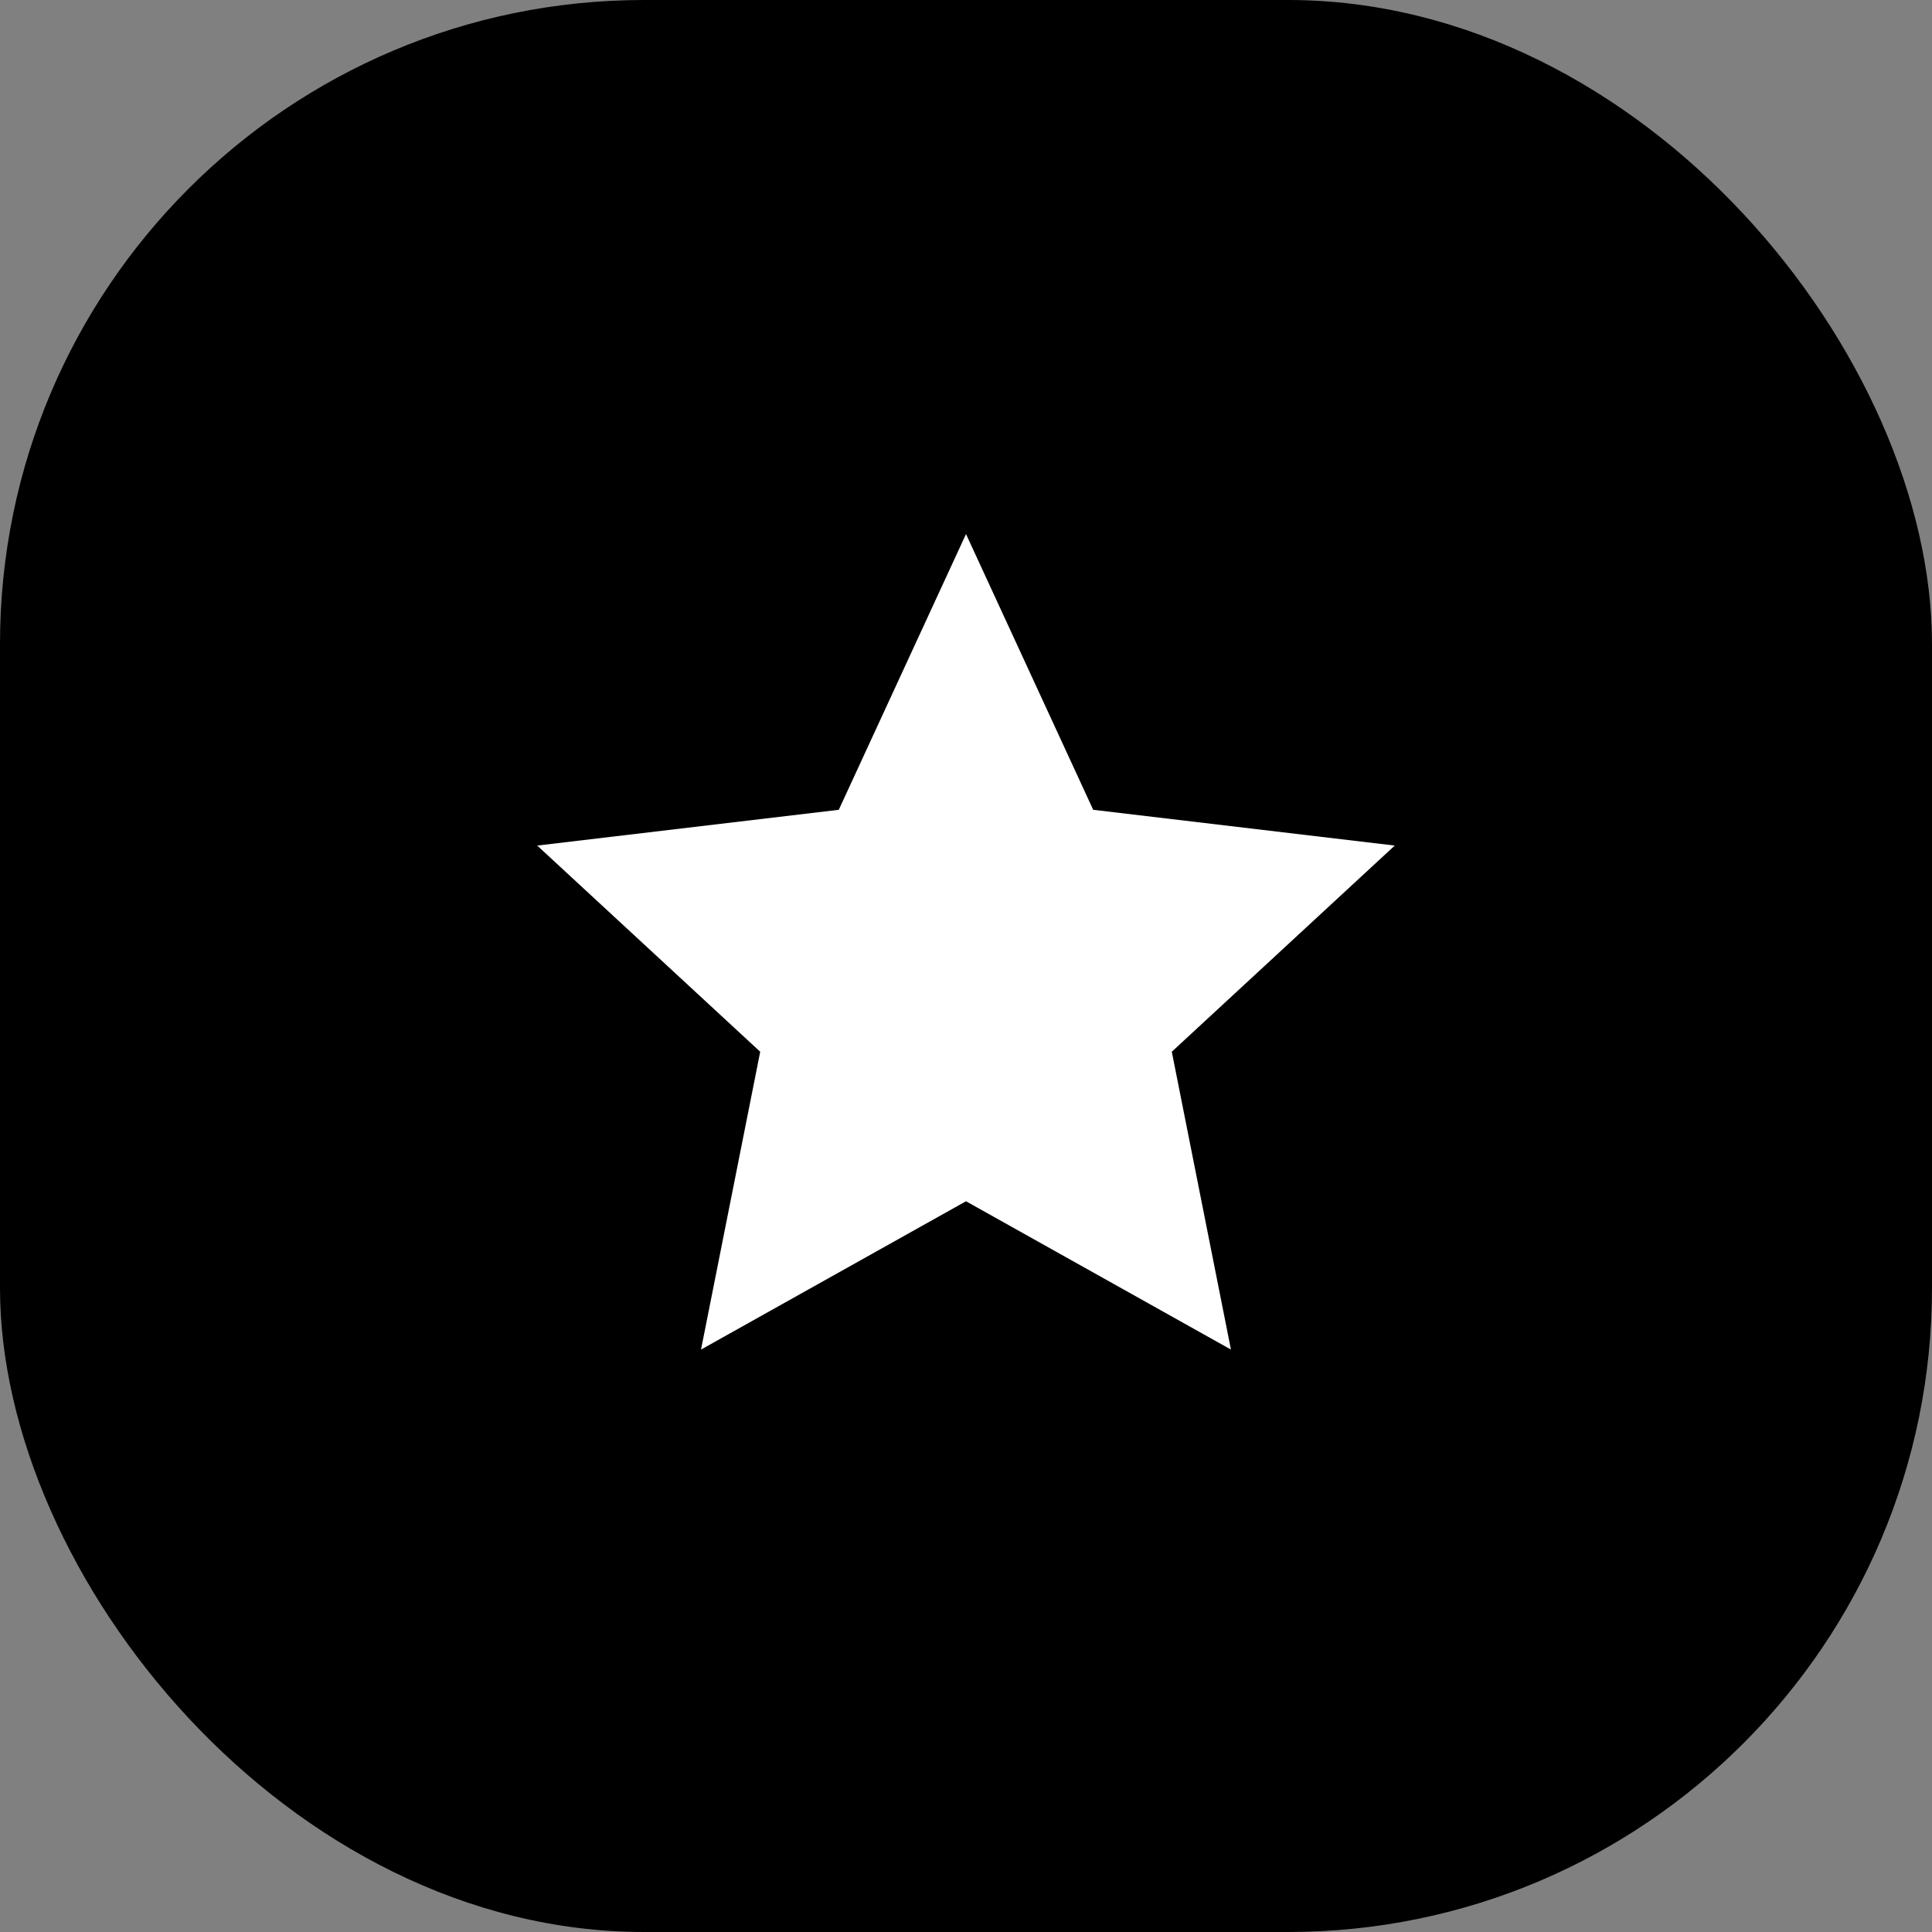 <?xml version="1.0" encoding="UTF-8"?> <svg xmlns="http://www.w3.org/2000/svg" width="60" height="60" viewBox="0 0 60 60" fill="none"><rect x="0" y="0" width="60" height="60" fill="#808080" stroke="none"/><rect width="60" height="60" rx="20" fill="black"></rect><path d="M30 37.306L21.771 41.912L23.609 32.663L16.684 26.26L26.049 25.149L30 16.586L33.95 25.149L43.315 26.26L36.391 32.663L38.228 41.912L30 37.306Z" fill="white"></path></svg> 